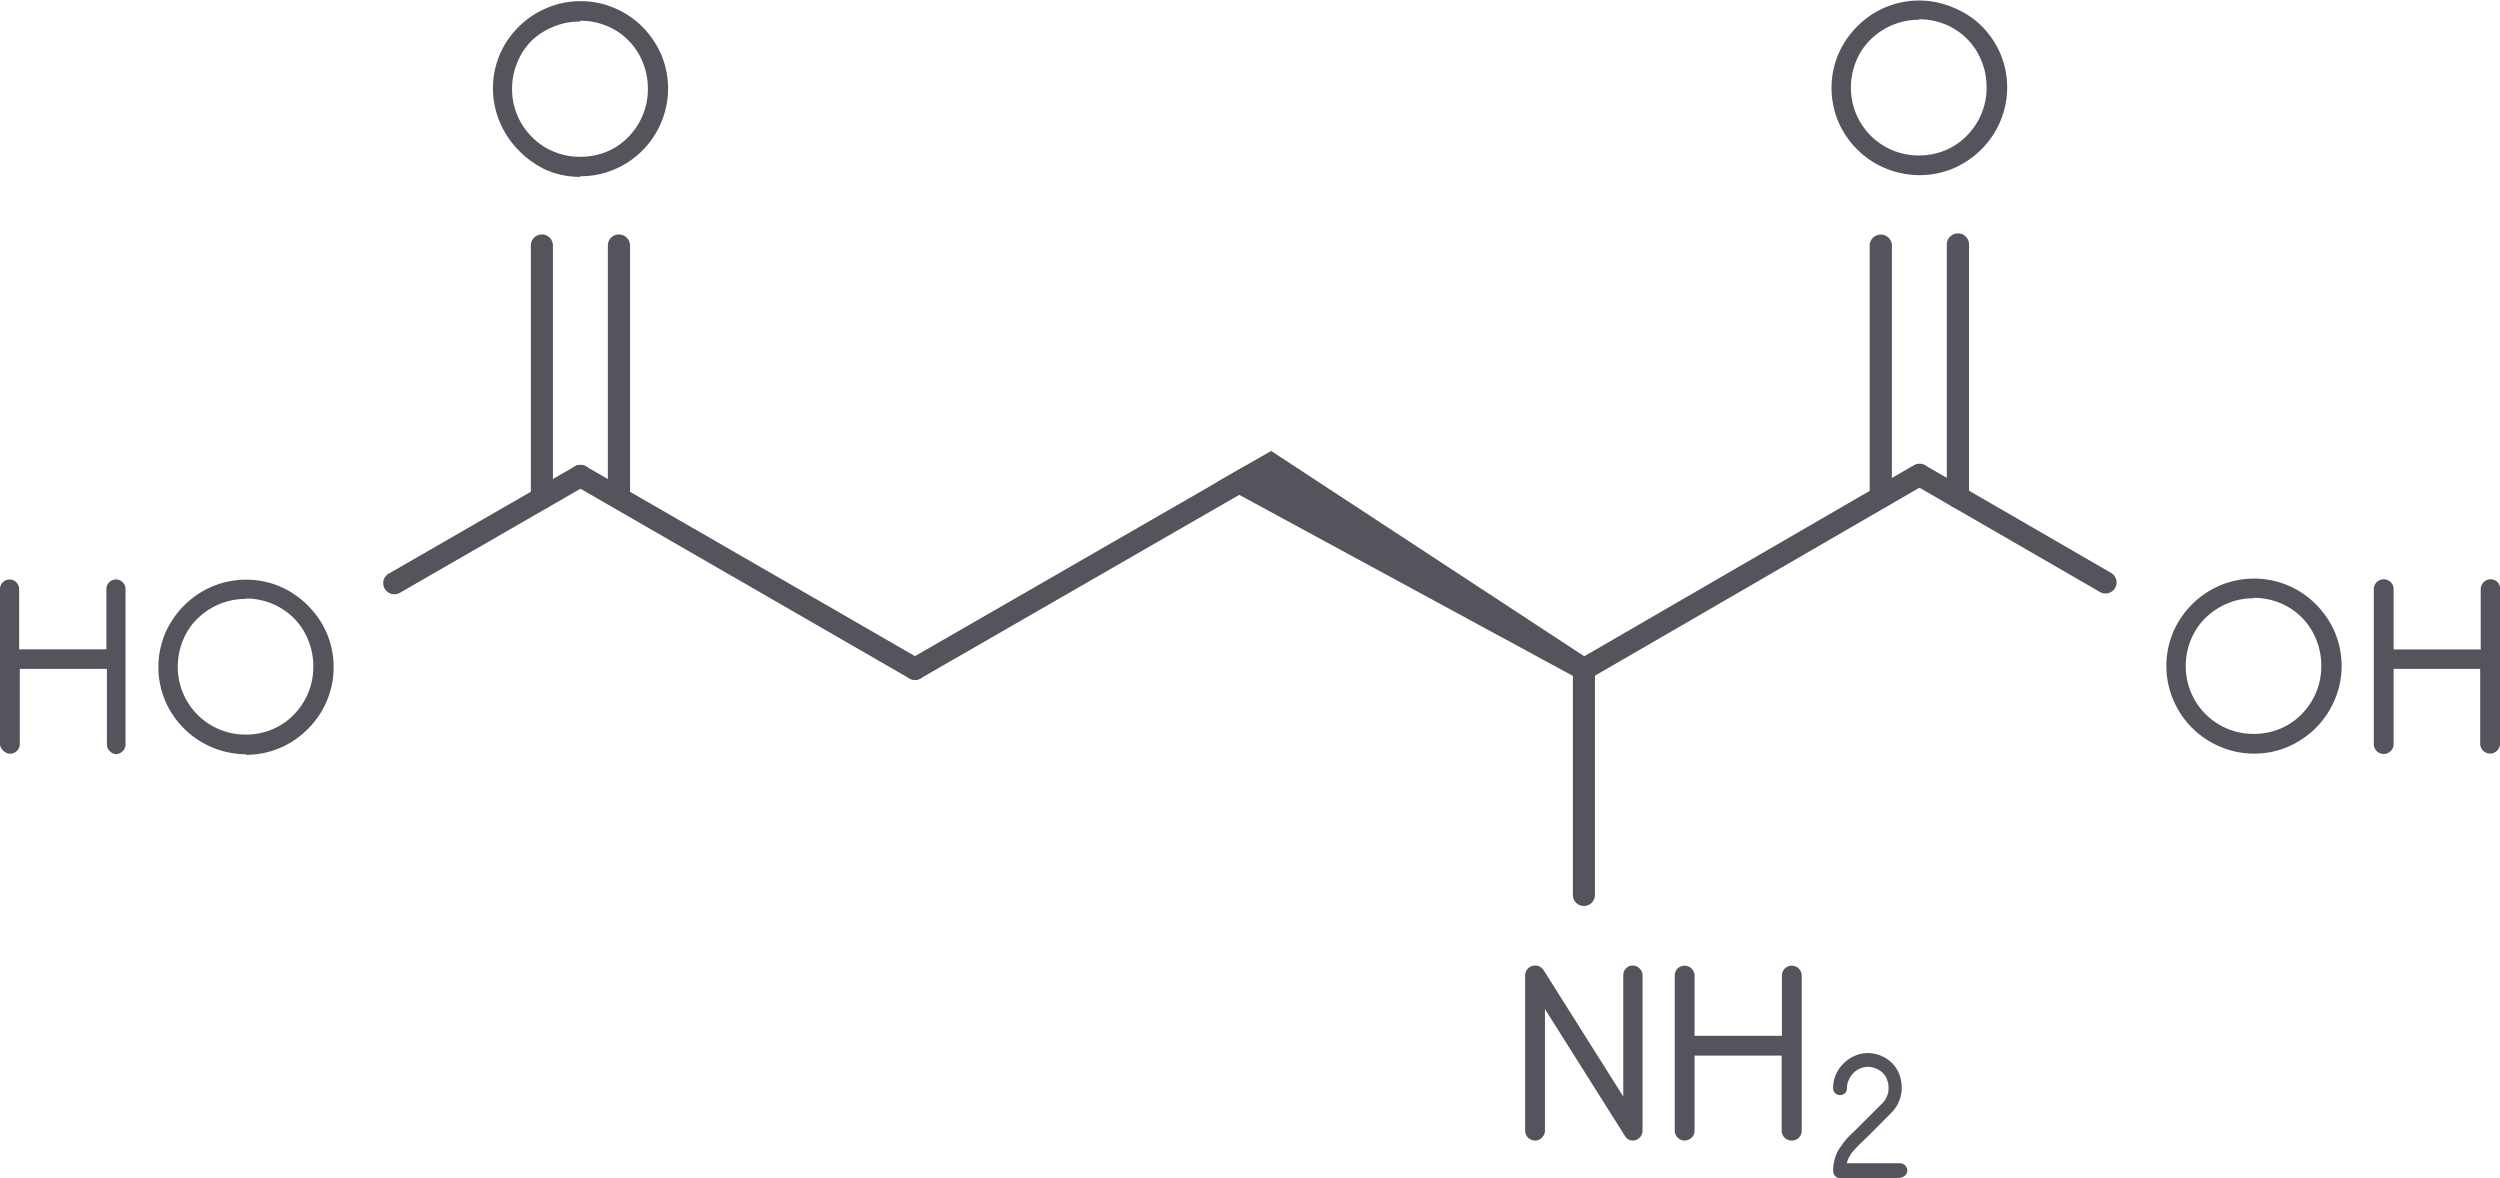 <svg xmlns="http://www.w3.org/2000/svg" xmlns:xlink="http://www.w3.org/1999/xlink" viewBox="0 0 188 88.59"><defs><style>.cls-1{fill:none;}.cls-2{clip-path:url(#clip-path);}.cls-3{fill:#54545c;}</style><clipPath id="clip-path" transform="translate(-8 -15.7)"><rect class="cls-1" width="204" height="120"/></clipPath></defs><title>Glutamic Acid</title><g id="Layer_2" data-name="Layer 2"><g id="Layer_1-2" data-name="Layer 1"><g class="cls-2"><path class="cls-3" d="M126.28,66v17a.83.83,0,1,0,1.66,0V66a.83.83,0,0,0-1.66,0Z" transform="translate(-8 -15.7)"/><path class="cls-3" d="M151.92,50.69,126.69,65.31a.83.83,0,1,0,.84,1.44l25.23-14.62a.84.84,0,0,0,.3-1.14.82.82,0,0,0-1.14-.3Z" transform="translate(-8 -15.7)"/><polygon class="cls-3" points="119.53 49.61 118.69 51.05 91.47 36.28 95.59 33.91 119.53 49.61"/><path class="cls-3" d="M101.53,50.8,76.39,65.28a.83.83,0,0,0-.31,1.13.84.84,0,0,0,1.14.31l25.14-14.48a.83.83,0,1,0-.83-1.44Z" transform="translate(-8 -15.7)"/><path class="cls-3" d="M77.22,65.28,52.06,50.77a.83.83,0,1,0-.83,1.44L76.39,66.72a.84.84,0,0,0,1.14-.31.83.83,0,0,0-.31-1.13Z" transform="translate(-8 -15.7)"/><path class="cls-3" d="M55.38,53.16v-19a.84.84,0,0,0-.84-.83.83.83,0,0,0-.83.83v19a.84.84,0,0,0,1.67,0Z" transform="translate(-8 -15.7)"/><path class="cls-3" d="M49.58,53.16l0-19a.83.83,0,1,0-1.66,0v19a.83.83,0,0,0,.83.83.84.84,0,0,0,.84-.83Z" transform="translate(-8 -15.7)"/><path class="cls-3" d="M51.23,50.77l-14,8.07a.82.82,0,0,0-.3,1.13.84.84,0,0,0,1.14.31l14-8.07a.83.83,0,1,0-.83-1.44Z" transform="translate(-8 -15.7)"/><path class="cls-3" d="M156.07,53.08v-19a.83.83,0,0,0-.83-.83.84.84,0,0,0-.84.83l0,19a.83.83,0,0,0,1.66,0Z" transform="translate(-8 -15.7)"/><path class="cls-3" d="M150.27,53.09v-19a.84.84,0,0,0-1.67,0v19a.84.84,0,0,0,.84.83.83.83,0,0,0,.83-.83Z" transform="translate(-8 -15.7)"/><path class="cls-3" d="M151.92,52.13l14,8.09a.83.83,0,0,0,.83-1.44l-14-8.1a.84.84,0,0,0-.83,1.45Z" transform="translate(-8 -15.7)"/><path class="cls-3" d="M177.5,72.37a6.36,6.36,0,0,1-2.55-.52,6.59,6.59,0,0,1-3.52-3.52,6.54,6.54,0,0,1,0-5.11,6.68,6.68,0,0,1,1.42-2.08,6.58,6.58,0,0,1,7.22-1.41,6.49,6.49,0,0,1,2.08,1.41,6.68,6.68,0,0,1,1.42,2.08,6.54,6.54,0,0,1,0,5.11,6.7,6.7,0,0,1-1.42,2.11,6.83,6.83,0,0,1-2.08,1.41,6.31,6.31,0,0,1-2.57.52Zm0-11.68a5,5,0,0,0-2,.39,5.2,5.2,0,0,0-1.64,1.08,4.88,4.88,0,0,0-1.1,1.64,5.15,5.15,0,0,0-.39,2,5.08,5.08,0,0,0,5.1,5.09,5.14,5.14,0,0,0,2-.39,4.9,4.9,0,0,0,1.62-1.1,5.15,5.15,0,0,0,1.08-1.63,5.05,5.05,0,0,0,.39-2,5.15,5.15,0,0,0-.39-2,4.92,4.92,0,0,0-2.7-2.72,5.14,5.14,0,0,0-2-.39Z" transform="translate(-8 -15.7)"/><path class="cls-3" d="M195.26,72.37a.75.75,0,0,1-.75-.74V66H188v5.66a.72.72,0,0,1-.22.52.74.74,0,0,1-1.05,0,.72.72,0,0,1-.22-.52V60a.7.7,0,0,1,.22-.52.74.74,0,0,1,1.05,0A.7.7,0,0,1,188,60v4.54h6.55V60a.74.74,0,0,1,.22-.52.74.74,0,0,1,1.05,0A.7.7,0,0,1,196,60V71.63a.72.72,0,0,1-.22.52.76.76,0,0,1-.52.22Z" transform="translate(-8 -15.7)"/><path class="cls-3" d="M152.32,28.87a6.64,6.64,0,0,1-6.07-4,6.54,6.54,0,0,1,0-5.11,6.68,6.68,0,0,1,1.42-2.08,6.53,6.53,0,0,1,7.22-1.41A6.49,6.49,0,0,1,157,17.64a6.68,6.68,0,0,1,1.42,2.08,6.54,6.54,0,0,1,0,5.11,6.55,6.55,0,0,1-1.42,2.1,6.68,6.68,0,0,1-2.08,1.42,6.48,6.48,0,0,1-2.57.52Zm0-11.68a5,5,0,0,0-2,.39,5.2,5.2,0,0,0-1.64,1.08,4.88,4.88,0,0,0-1.1,1.64,5.15,5.15,0,0,0-.39,2,5.08,5.08,0,0,0,5.1,5.09,5.14,5.14,0,0,0,2-.39,4.9,4.9,0,0,0,1.62-1.1A5.15,5.15,0,0,0,157,24.26a5.05,5.05,0,0,0,.39-2,5.15,5.15,0,0,0-.39-2,4.92,4.92,0,0,0-2.7-2.72,5.14,5.14,0,0,0-2-.39Z" transform="translate(-8 -15.7)"/><path class="cls-3" d="M130.81,101.47a.7.7,0,0,1-.63-.37l-6-9.52v9.15a.71.71,0,0,1-.23.52.69.69,0,0,1-.52.22.75.75,0,0,1-.74-.74V89.05a.72.72,0,0,1,.22-.52.7.7,0,0,1,.52-.22.73.73,0,0,1,.64.33l6,9.52V89.05a.74.74,0,0,1,.2-.52.66.66,0,0,1,.5-.22.73.73,0,0,1,.53.22.76.76,0,0,1,.22.52v11.68a.74.74,0,0,1-.22.52.73.73,0,0,1-.53.22Z" transform="translate(-8 -15.7)"/><path class="cls-3" d="M142.73,101.47a.73.73,0,0,1-.53-.22.74.74,0,0,1-.22-.52V95.08h-6.55v5.65a.7.7,0,0,1-.22.52.74.74,0,0,1-1.05,0,.74.74,0,0,1-.22-.52V89.05a.76.76,0,0,1,.22-.52.75.75,0,0,1,1.27.52v4.54H142V89.05a.76.76,0,0,1,.22-.52.75.75,0,0,1,1.27.52v11.68a.7.7,0,0,1-.22.52.72.72,0,0,1-.52.22Z" transform="translate(-8 -15.7)"/><path class="cls-3" d="M150.92,104.3h-4.55a.48.48,0,0,1-.37-.17.53.53,0,0,1-.15-.36,3.29,3.29,0,0,1,.17-1.07,2.75,2.75,0,0,1,.47-.86,4.31,4.31,0,0,1,.67-.8c.24-.23.48-.46.7-.69l1.68-1.67a1.7,1.7,0,0,0,.35-.52,1.51,1.51,0,0,0,.13-.63,1.81,1.81,0,0,0-.11-.63,1.34,1.34,0,0,0-.32-.51,1.67,1.67,0,0,0-.5-.33,1.51,1.51,0,0,0-.63-.13,1.44,1.44,0,0,0-.6.13,1.5,1.5,0,0,0-.5.35,1.81,1.81,0,0,0-.33.5,1.41,1.41,0,0,0-.14.62.49.49,0,0,1-.14.37.52.52,0,0,1-.38.15.51.51,0,0,1-.52-.52,2.54,2.54,0,0,1,.77-1.84,2.75,2.75,0,0,1,.83-.58,2.39,2.39,0,0,1,1-.22,2.75,2.75,0,0,1,1,.2,2.69,2.69,0,0,1,.84.56,2.53,2.53,0,0,1,.54.84,3,3,0,0,1,.18,1,2.66,2.66,0,0,1-.78,1.89l-1.67,1.68-.54.52a5.73,5.73,0,0,0-.54.56,1.87,1.87,0,0,0-.37.48,2.13,2.13,0,0,0-.23.56h4a.55.55,0,0,1,.55.55.5.5,0,0,1-.16.36.57.57,0,0,1-.39.17Z" transform="translate(-8 -15.7)"/><path class="cls-3" d="M26.5,72.42a6.64,6.64,0,0,1-6.07-4,6.54,6.54,0,0,1,0-5.11,6.68,6.68,0,0,1,1.42-2.08,6.57,6.57,0,0,1,7.22-1.42,6.8,6.8,0,0,1,3.5,3.5,6.54,6.54,0,0,1,0,5.11,6.55,6.55,0,0,1-1.42,2.1,6.68,6.68,0,0,1-2.08,1.42,6.48,6.48,0,0,1-2.57.52Zm0-11.68a5.05,5.05,0,0,0-2,.39,5.2,5.2,0,0,0-1.64,1.08,4.78,4.78,0,0,0-1.1,1.64,5.15,5.15,0,0,0-.39,2,5.08,5.08,0,0,0,5.1,5.09,5.14,5.14,0,0,0,2-.39,4.9,4.9,0,0,0,1.62-1.1,5.15,5.15,0,0,0,1.08-1.63,5.05,5.05,0,0,0,.39-2,5.15,5.15,0,0,0-.39-2,4.88,4.88,0,0,0-1.08-1.64,5,5,0,0,0-1.62-1.08,5.14,5.14,0,0,0-2-.39Z" transform="translate(-8 -15.7)"/><path class="cls-3" d="M16.78,72.42a.73.73,0,0,1-.52-.23.69.69,0,0,1-.22-.52V66H9.49v5.65a.73.73,0,0,1-.22.52.71.71,0,0,1-1,0A.69.69,0,0,1,8,71.67V60a.7.7,0,0,1,.22-.52.71.71,0,0,1,1,0,.74.74,0,0,1,.22.52v4.53H16V60a.7.7,0,0,1,.22-.52.71.71,0,0,1,1,0,.7.7,0,0,1,.22.52V71.67a.69.69,0,0,1-.22.52.74.74,0,0,1-.53.23Z" transform="translate(-8 -15.7)"/><path class="cls-3" d="M51.62,29a6.36,6.36,0,0,1-2.55-.52A6.92,6.92,0,0,1,47,27a6.67,6.67,0,0,1-1.41-2.11,6.54,6.54,0,0,1,0-5.11A6.65,6.65,0,0,1,47,17.72a6.58,6.58,0,0,1,2.1-1.41,6.36,6.36,0,0,1,2.55-.52,6.28,6.28,0,0,1,2.57.52,6.53,6.53,0,0,1,2.09,1.41,6.83,6.83,0,0,1,1.41,2.08,6.54,6.54,0,0,1,0,5.11,6.56,6.56,0,0,1-3.5,3.52,6.28,6.28,0,0,1-2.57.52Zm0-11.68a5.05,5.05,0,0,0-2,.39A5.2,5.2,0,0,0,48,18.74a4.86,4.86,0,0,0-1.09,1.64,5,5,0,0,0-.4,2,4.89,4.89,0,0,0,.4,2A5,5,0,0,0,48,26a4.93,4.93,0,0,0,1.64,1.1,5.05,5.05,0,0,0,2,.39,5.14,5.14,0,0,0,2-.39A4.75,4.75,0,0,0,55.25,26a5.15,5.15,0,0,0,1.08-1.63,5.05,5.05,0,0,0,.39-2,5.15,5.15,0,0,0-.39-2,4.92,4.92,0,0,0-2.7-2.72,5.14,5.14,0,0,0-2-.39Z" transform="translate(-8 -15.7)"/></g></g></g></svg>